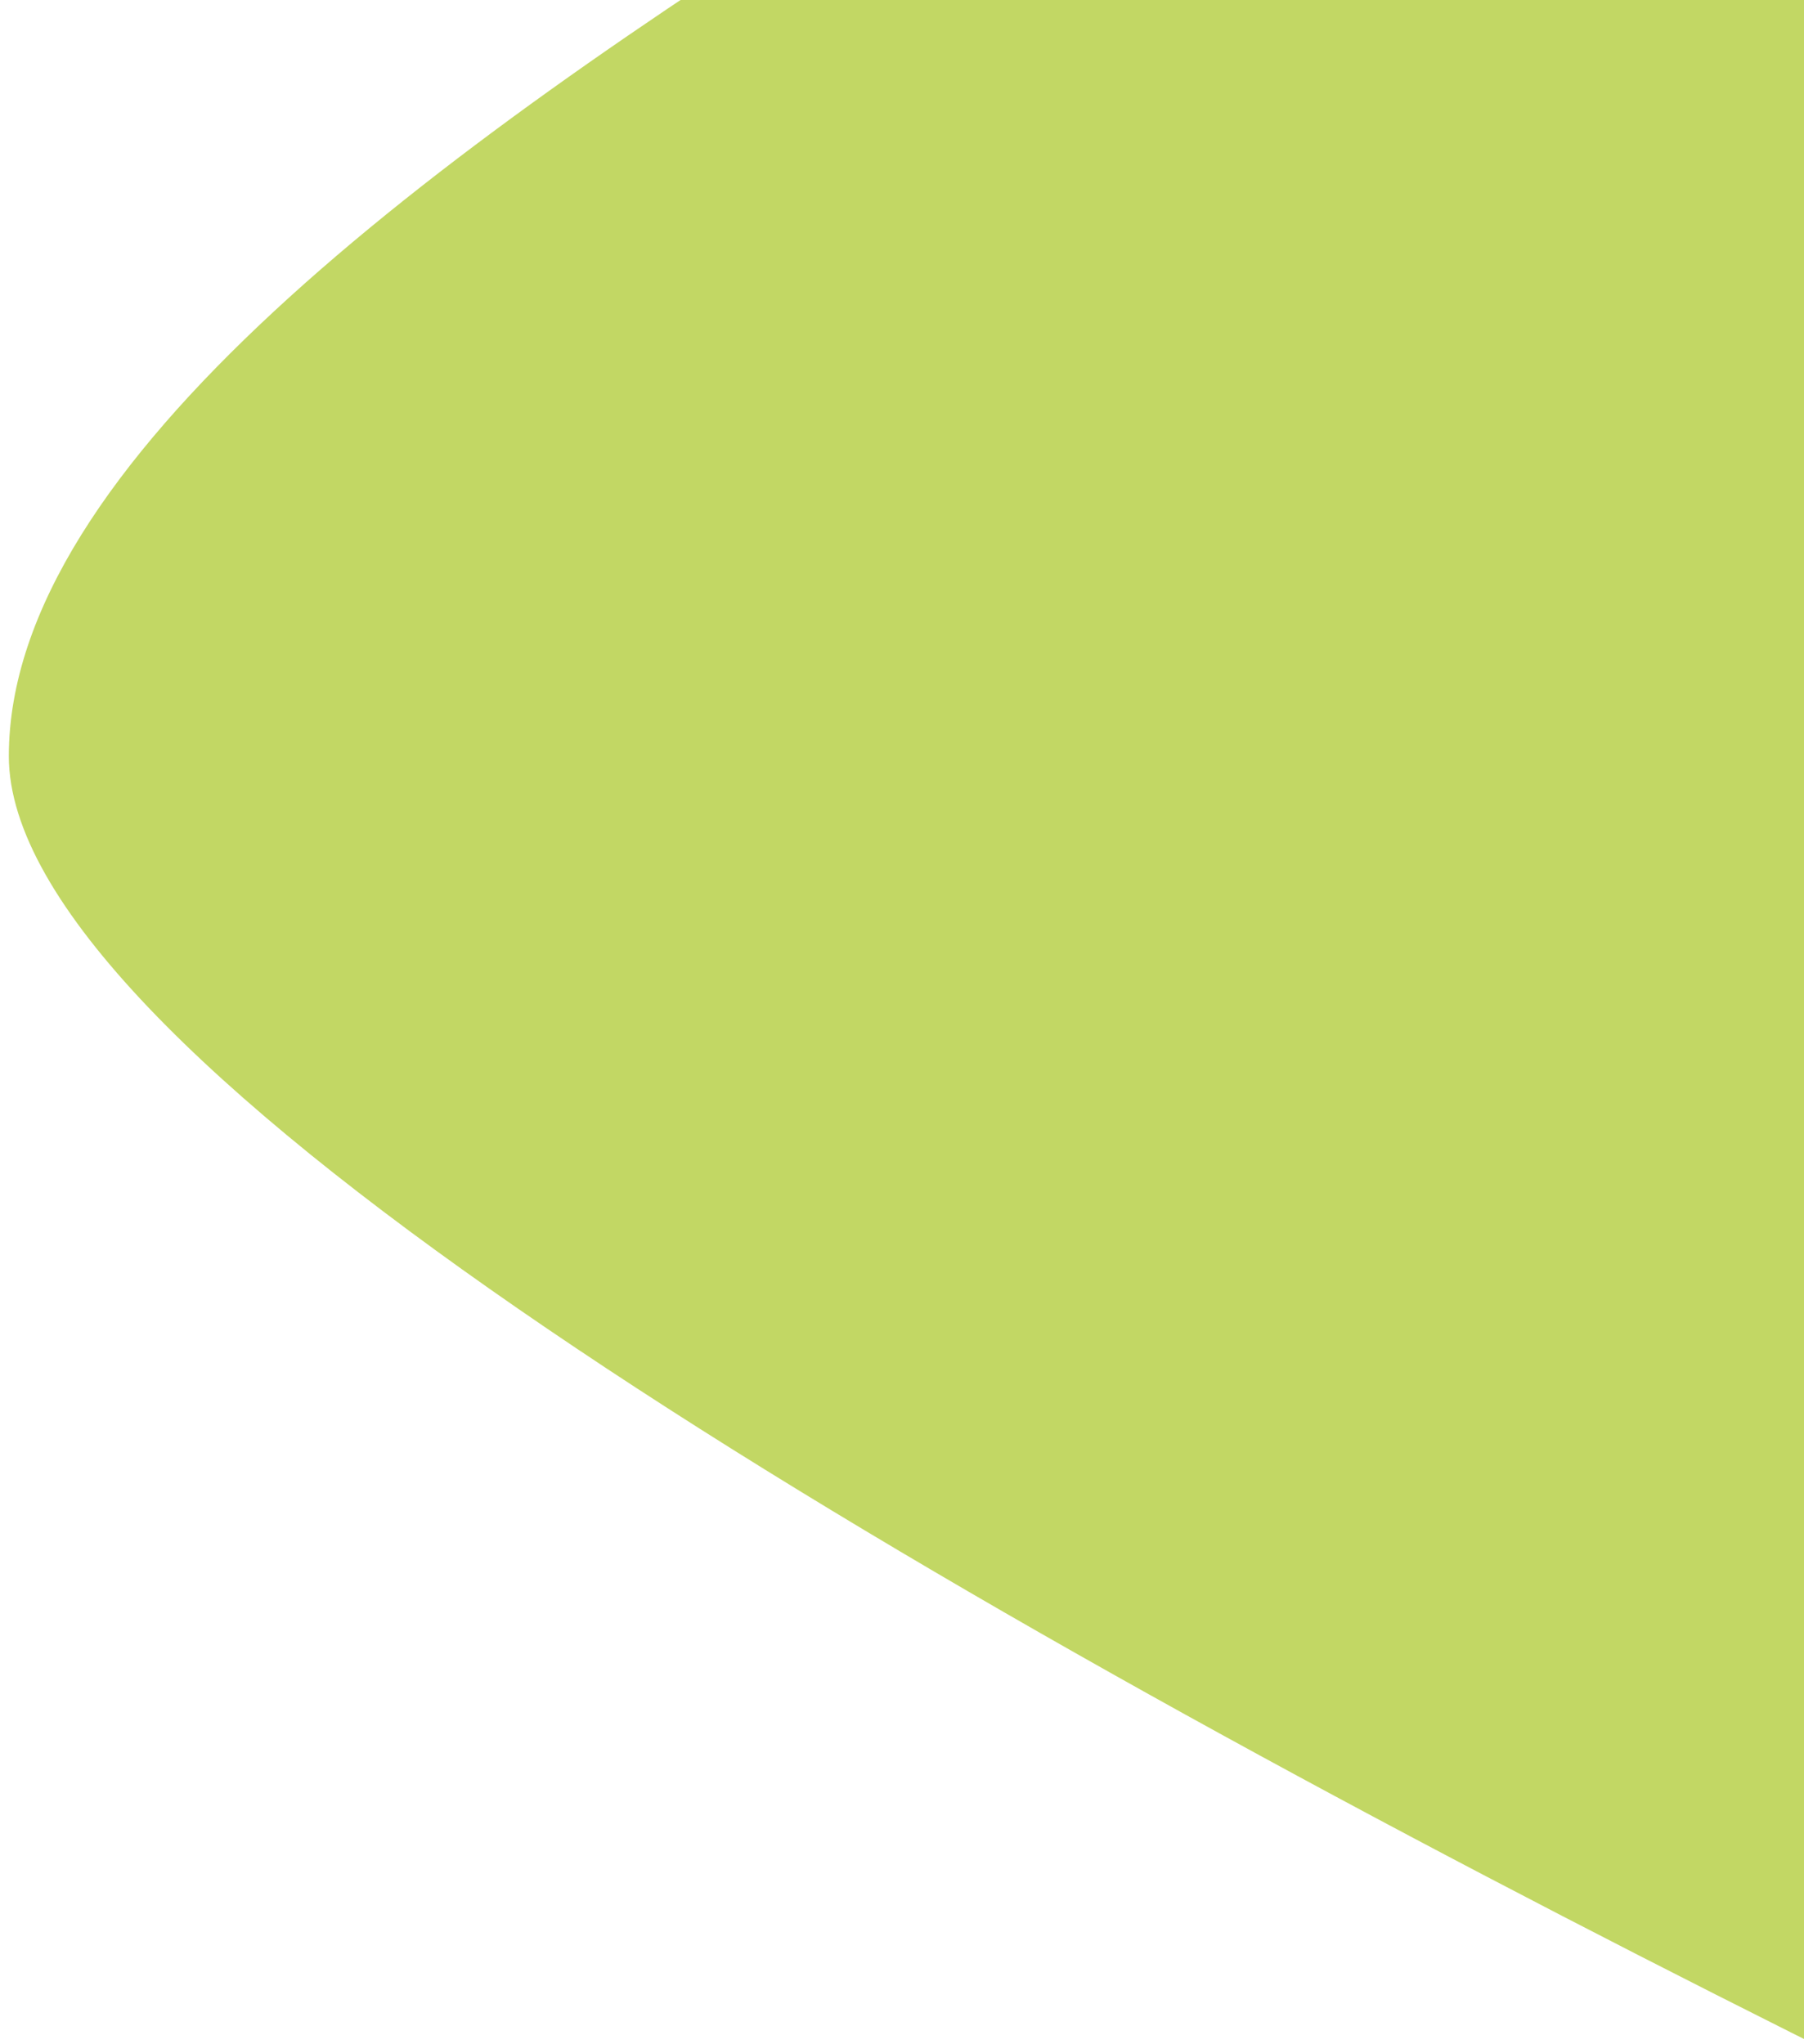 <svg xmlns="http://www.w3.org/2000/svg" xmlns:xlink="http://www.w3.org/1999/xlink" width="98" height="111" viewBox="0 0 98 111"><defs><style>.a,.c{fill:#bbd353;}.a{stroke:#707070;}.b{opacity:0.9;clip-path:url(#a);}</style><clipPath id="a"><rect class="a" width="98" height="111"/></clipPath></defs><g class="b"><path class="c" d="M0,177.091S67.89,98.52,106.484,98.52s83.44,73.1,110.579,78.572,49.147-59.031,49.147-59.031l-57.338-59.03s2.49,53.812-16.382,42.931S138.184,0,106.484,0,0,177.091,0,177.091Z" transform="translate(0.48 147.556) rotate(-90)"/></g></svg>